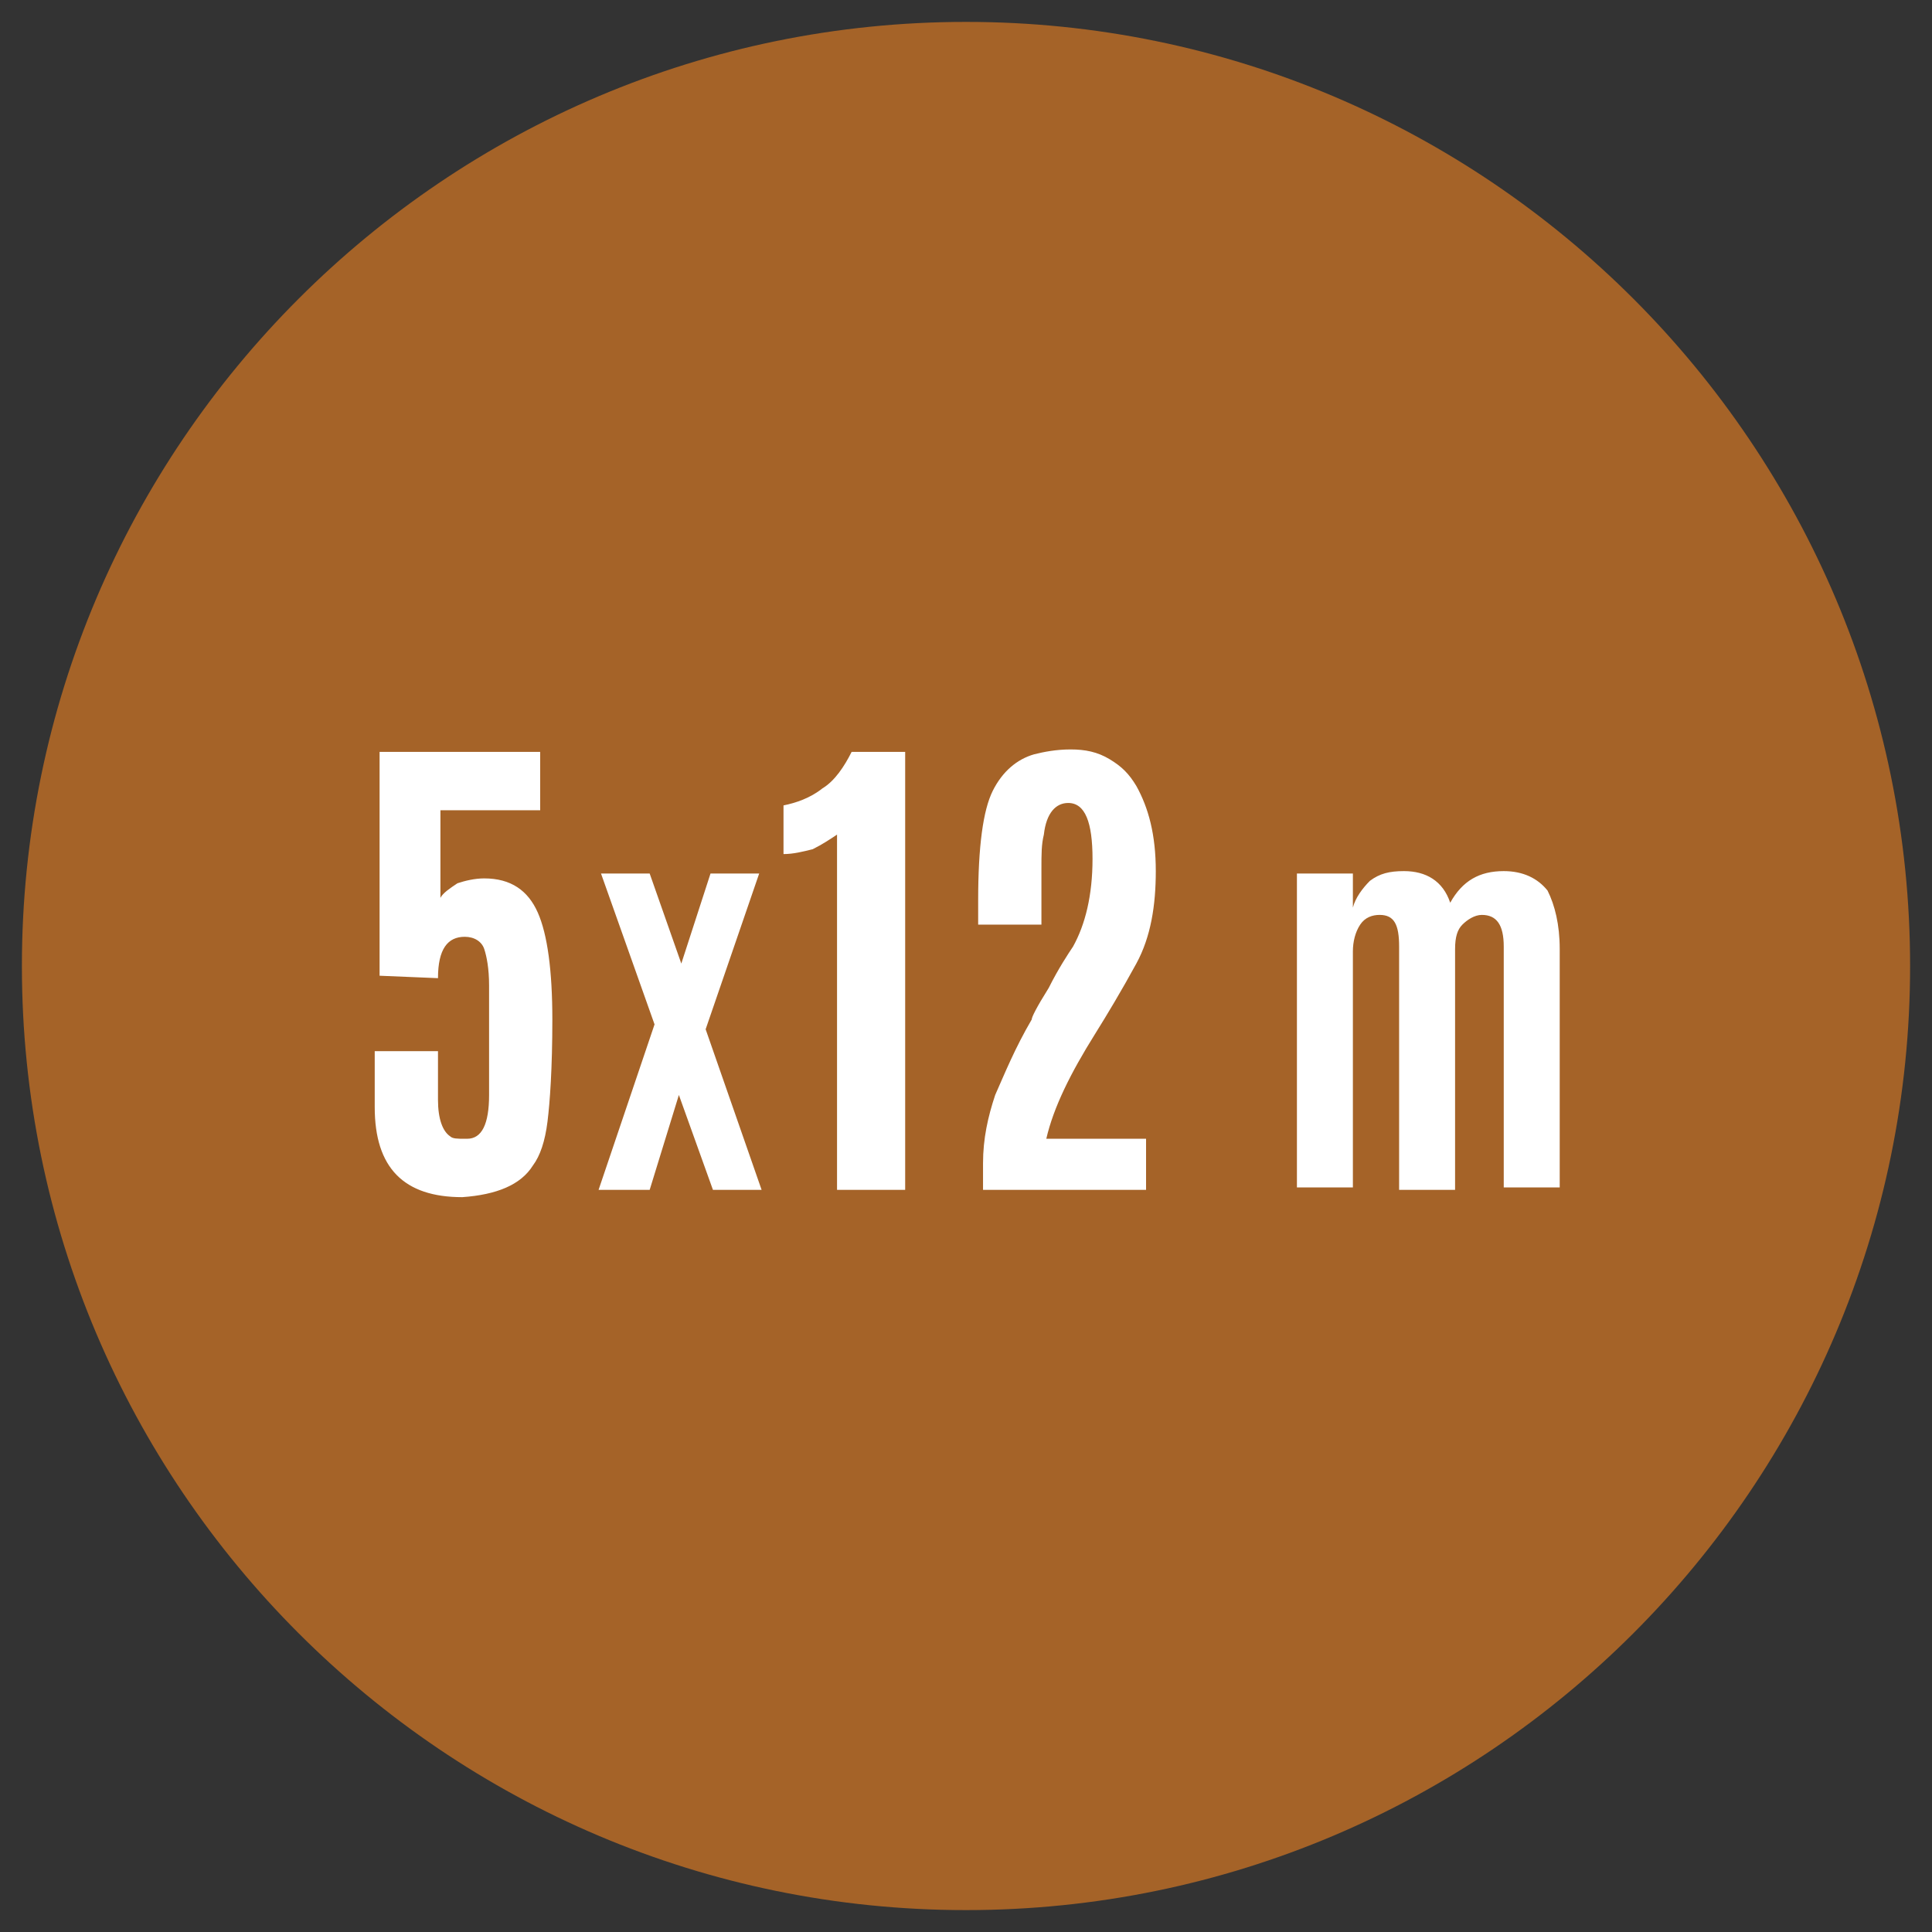 <?xml version="1.0" encoding="utf-8"?>
<!-- Generator: Adobe Illustrator 24.0.3, SVG Export Plug-In . SVG Version: 6.00 Build 0)  -->
<svg version="1.1" id="Livello_1" xmlns="http://www.w3.org/2000/svg" xmlns:xlink="http://www.w3.org/1999/xlink" x="0px" y="0px"
	 viewBox="0 0 79.4 79.4" style="enable-background:new 0 0 79.4 79.4;" xml:space="preserve">
<rect x="0" y="0" width="79.4" height="79.4" fill="#333333" stroke="none"/>
<style type="text/css">
	.st0{clip-path:url(#SVGID_2_);fill:#A56328;}
	.st1{clip-path:url(#SVGID_2_);fill:#FFFFFF;}
</style>
<g>
	<defs>
		<rect id="SVGID_1_" x="0.9" y="0.9" width="77.6" height="77.6"/>
	</defs>
	<clipPath id="SVGID_2_">
		<use xlink:href="#SVGID_1_"  style="overflow:visible;"/>
	</clipPath>
	<path class="st0" d="M39.7,78.5c21.4,0,38.8-17.4,38.8-38.8c0-21.4-17.4-38.8-38.8-38.8S0.9,18.3,0.9,39.7
		C0.9,61.1,18.3,78.5,39.7,78.5"/>
	<path class="st1" d="M64.1,48.9v-9.9c0-1-0.2-1.8-0.5-2.4c-0.4-0.5-1-0.8-1.8-0.8c-1,0-1.7,0.4-2.2,1.3c-0.3-0.9-1-1.3-1.9-1.3
		c-0.6,0-1,0.1-1.4,0.4c-0.3,0.3-0.6,0.7-0.7,1.1v-1.4h-2.3v12.9h2.3v-9.7c0-0.4,0.1-0.8,0.3-1.1c0.2-0.3,0.5-0.4,0.8-0.4
		c0.6,0,0.8,0.4,0.8,1.3v10h2.3V39c0-0.5,0.1-0.8,0.3-1c0.2-0.2,0.5-0.4,0.8-0.4c0.6,0,0.9,0.4,0.9,1.3v9.9H64.1z M47.1,48.9v-2.1
		h-4.1c0.3-1.3,1-2.7,2-4.3c0.5-0.8,1.1-1.8,1.7-2.9c0.6-1.1,0.8-2.4,0.8-3.8c0-1.5-0.3-2.6-0.8-3.5c-0.3-0.5-0.6-0.8-1.1-1.1
		c-0.5-0.3-1-0.4-1.6-0.4c-0.6,0-1.1,0.1-1.5,0.2c-0.7,0.2-1.3,0.7-1.7,1.5c-0.4,0.8-0.6,2.3-0.6,4.5V38h2.6v-2.3c0-0.6,0-1,0.1-1.4
		c0.1-0.9,0.5-1.3,1-1.3c0.7,0,1,0.8,1,2.3c0,1.5-0.3,2.7-0.8,3.6c-0.2,0.3-0.6,0.9-1,1.7c-0.5,0.8-0.7,1.2-0.7,1.3
		c-0.7,1.2-1.1,2.2-1.5,3.1c-0.3,0.9-0.5,1.8-0.5,2.8v1.1H47.1z M37.2,48.9v-18H35c-0.3,0.6-0.7,1.2-1.2,1.5
		c-0.5,0.4-1.1,0.6-1.6,0.7v2c0.4,0,0.8-0.1,1.2-0.2c0.4-0.2,0.7-0.4,1-0.6v14.6H37.2z M31.3,48.9L29,42.3l2.2-6.4h-2L28,39.6
		l-1.3-3.7h-2l2.2,6.2l-2.3,6.8h2.1l1.2-3.9l1.4,3.9H31.3z M21.9,47.9c0.3-0.4,0.5-1,0.6-1.8c0.1-0.8,0.2-2.2,0.2-4.2
		c0-2-0.2-3.5-0.6-4.4c-0.4-0.9-1.1-1.4-2.2-1.4c-0.4,0-0.8,0.1-1.1,0.2c-0.3,0.2-0.6,0.4-0.7,0.6v-3.6h4.1v-2.4h-6.6v9.2l2.4,0.1
		c0-1.2,0.4-1.7,1.1-1.7c0.4,0,0.7,0.2,0.8,0.5c0.1,0.3,0.2,0.8,0.2,1.5V45c0,1.2-0.3,1.8-0.9,1.8h-0.1c-0.3,0-0.5,0-0.6-0.1
		c-0.3-0.2-0.5-0.7-0.5-1.5v-2h-2.6v2.3c0,2.5,1.2,3.7,3.6,3.7C20.4,49.1,21.4,48.7,21.9,47.9"/>
</g>
</svg>
